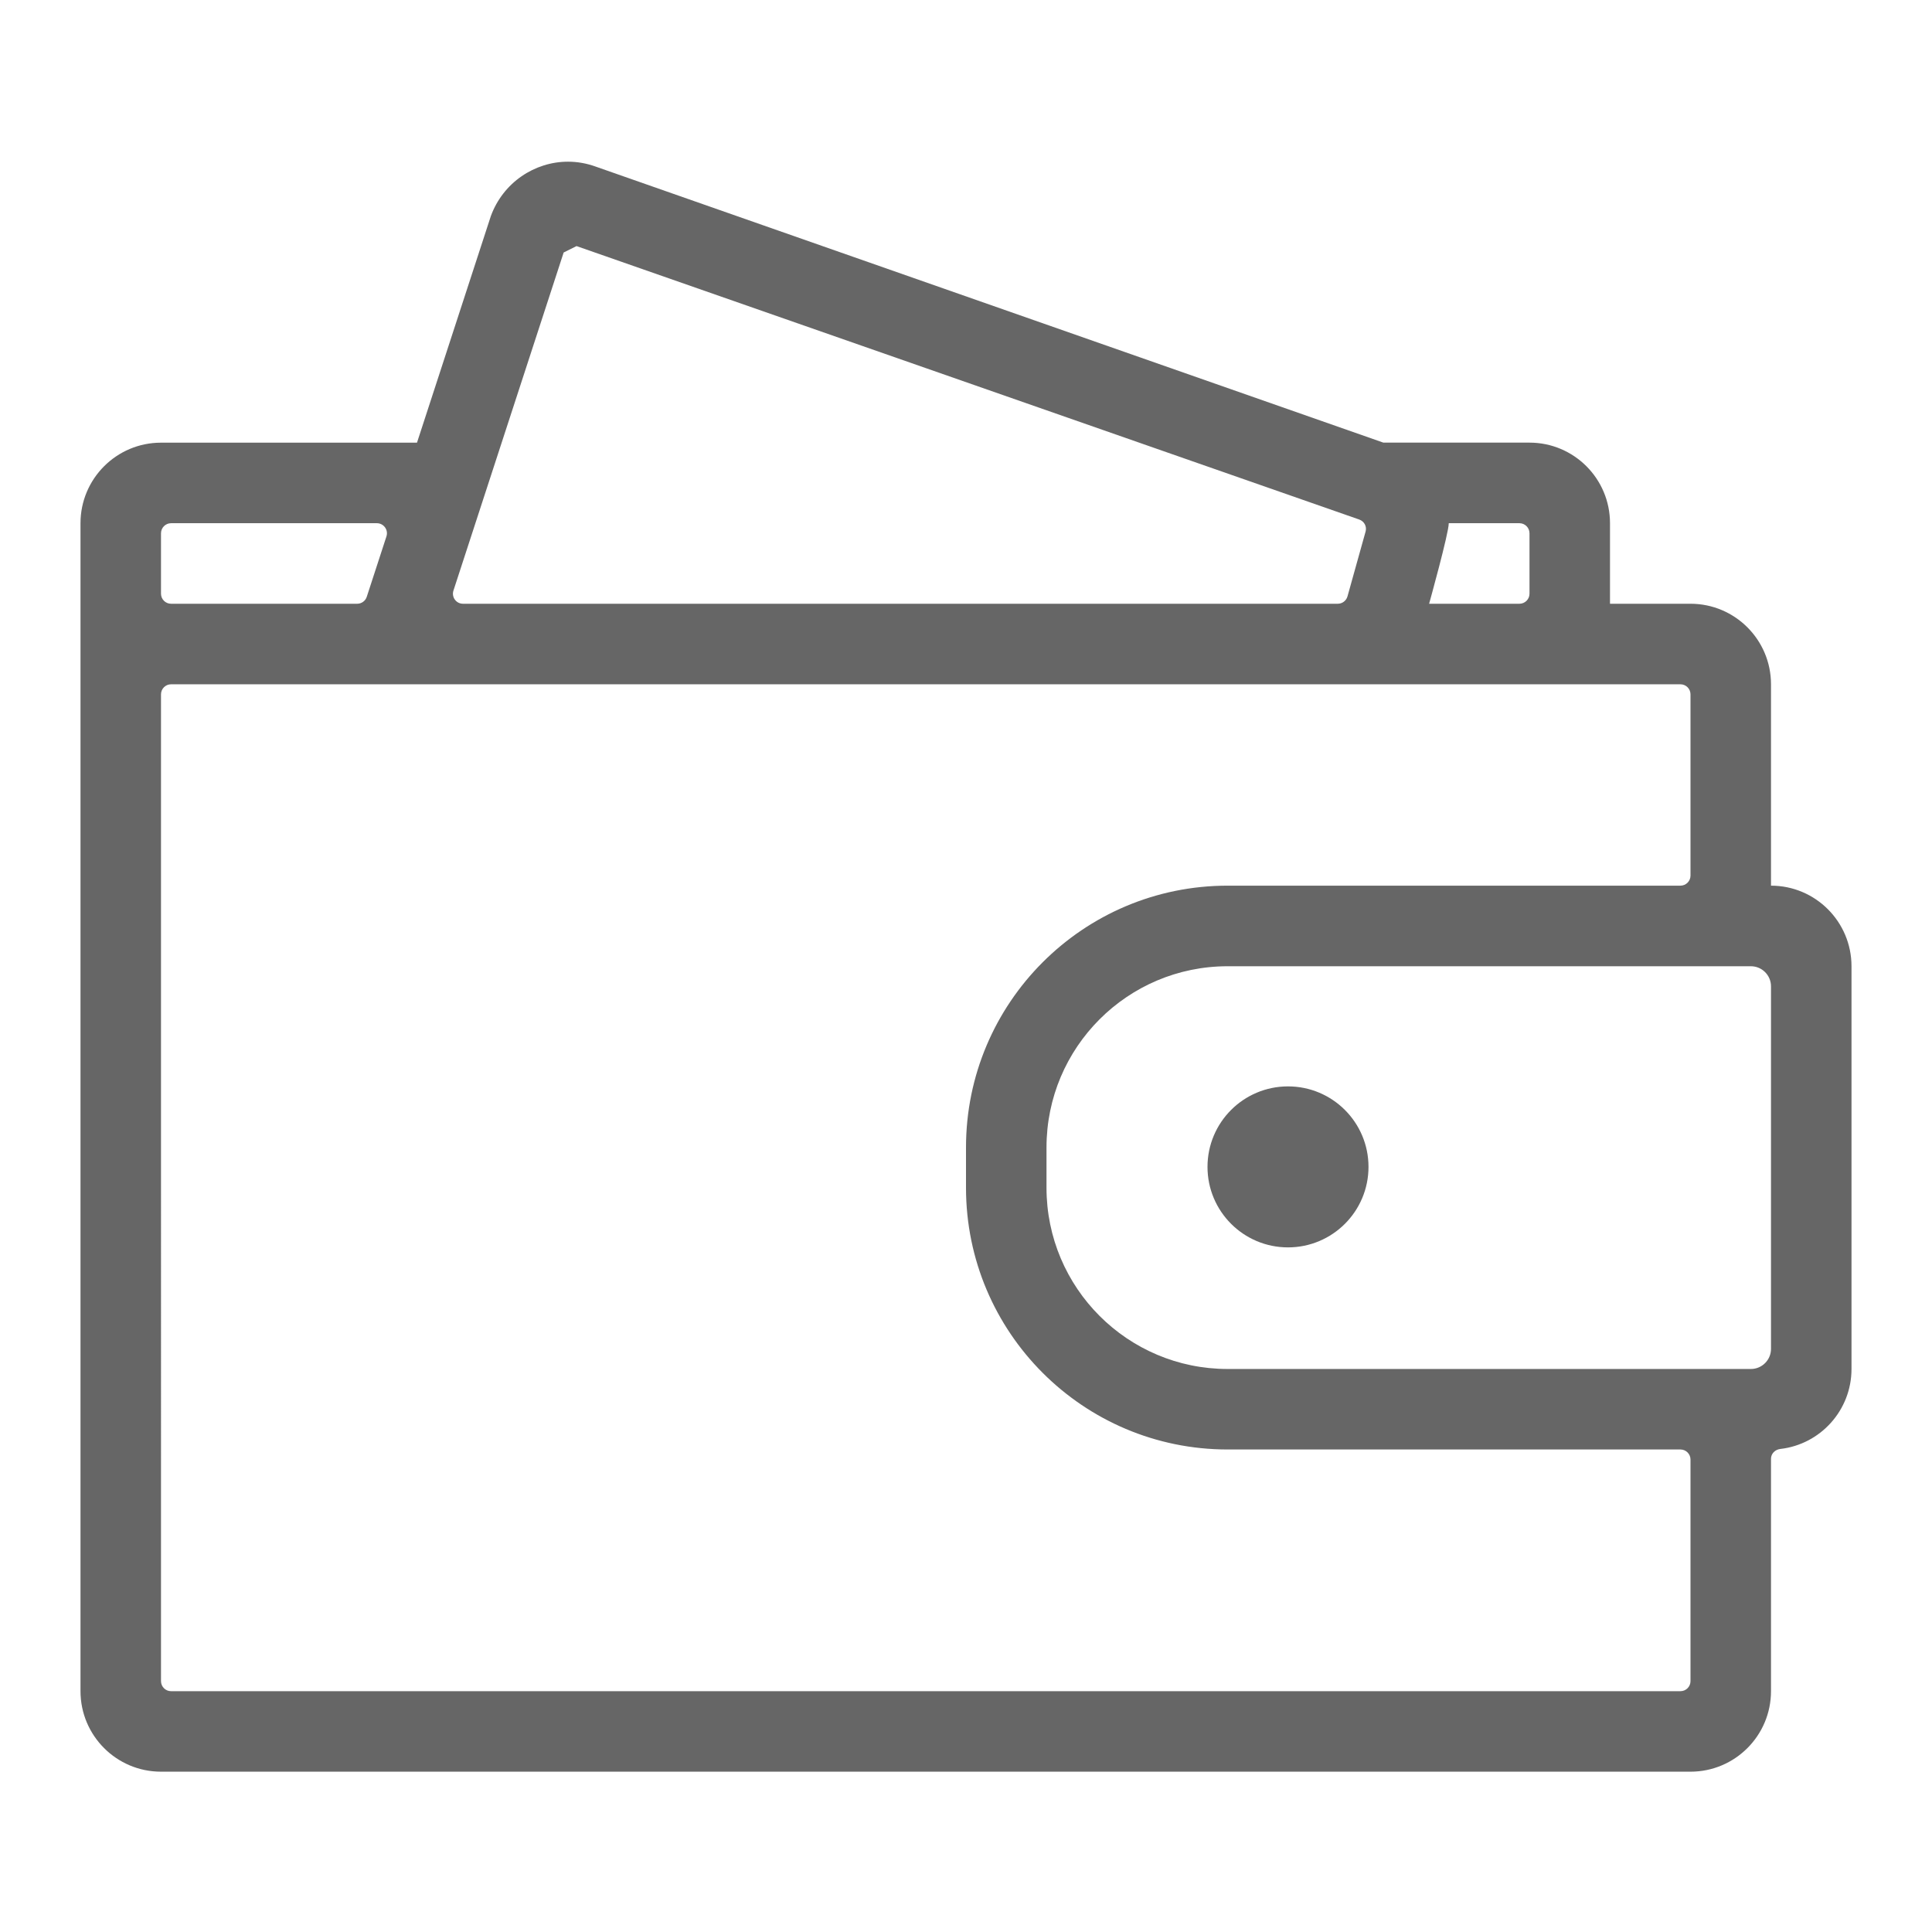 <?xml version="1.0" encoding="utf-8"?>
<!-- Generator: Adobe Illustrator 23.0.2, SVG Export Plug-In . SVG Version: 6.00 Build 0)  -->
<svg version="1.1" xmlns="http://www.w3.org/2000/svg" xmlns:xlink="http://www.w3.org/1999/xlink" x="0px" y="0px"
	 viewBox="0 0 48 48" enable-background="new 0 0 48 48" xml:space="preserve">
<g id="Grid">
</g>
<g id="Icon">
	<g>
		<circle fill="#666666" cx="32" cy="28.991" r="2"/>
		<path fill="#666666" d="M44,22.004v-5.003C44,15.896,43.104,15,42,15h-2v-2.002c0-1.105-0.896-2.001-2-2.001h-3.63L14.805,4.141
			c-0.228-0.083-0.462-0.124-0.692-0.124c-0.83,0-1.613,0.518-1.918,1.351l-1.835,5.63H4c-1.104,0-2,0.896-2,2.001v4.002v25.015
			c0,1.105,0.896,2.001,2,2.001h38c1.104,0,2-0.896,2-2.001v-5.773c0-0.13,0.103-0.229,0.231-0.244
			C45.228,35.885,46,35.038,46,34.012V24.006C46,22.9,45.104,22.004,44,22.004z M35.994,12.999h1.756c0.138,0,0.25,0.112,0.25,0.251
			v1.5c0,0.138-0.112,0.25-0.25,0.25h-2.244C35.506,15,35.996,13.242,35.994,12.999z M11.266,14.672l2.738-8.399
			c0.126-0.062,0.194-0.096,0.32-0.159l19.444,6.793c0.125,0.043,0.195,0.171,0.16,0.298c-0.137,0.488-0.451,1.615-0.451,1.615
			C33.445,14.927,33.348,15,33.236,15H11.503C11.333,15,11.213,14.835,11.266,14.672z M4,13.25c0-0.138,0.112-0.251,0.25-0.251
			h5.113c0.17,0,0.291,0.166,0.238,0.328l-0.489,1.501C9.078,14.931,8.982,15,8.874,15H4.25C4.112,15,4,14.888,4,14.75V13.25z
			 M42,41.767c0,0.138-0.112,0.25-0.25,0.25H4.25c-0.138,0-0.25-0.112-0.25-0.25V17.251c0-0.138,0.112-0.25,0.25-0.25h37.5
			c0.138,0,0.25,0.112,0.25,0.25v4.503c0,0.138-0.112,0.25-0.25,0.25H30.5c-3.59,0-6.5,2.912-6.5,6.504v1
			c0,3.592,2.91,6.504,6.5,6.504h11.25c0.138,0,0.25,0.112,0.25,0.25V41.767z M44,33.512c0,0.276-0.224,0.5-0.5,0.5h-13
			c-2.485,0-4.5-2.016-4.5-4.503v-1c0-2.487,2.015-4.503,4.5-4.503h13c0.276,0,0.5,0.224,0.5,0.5V33.512z"/>
	</g>
</g>
</svg>
